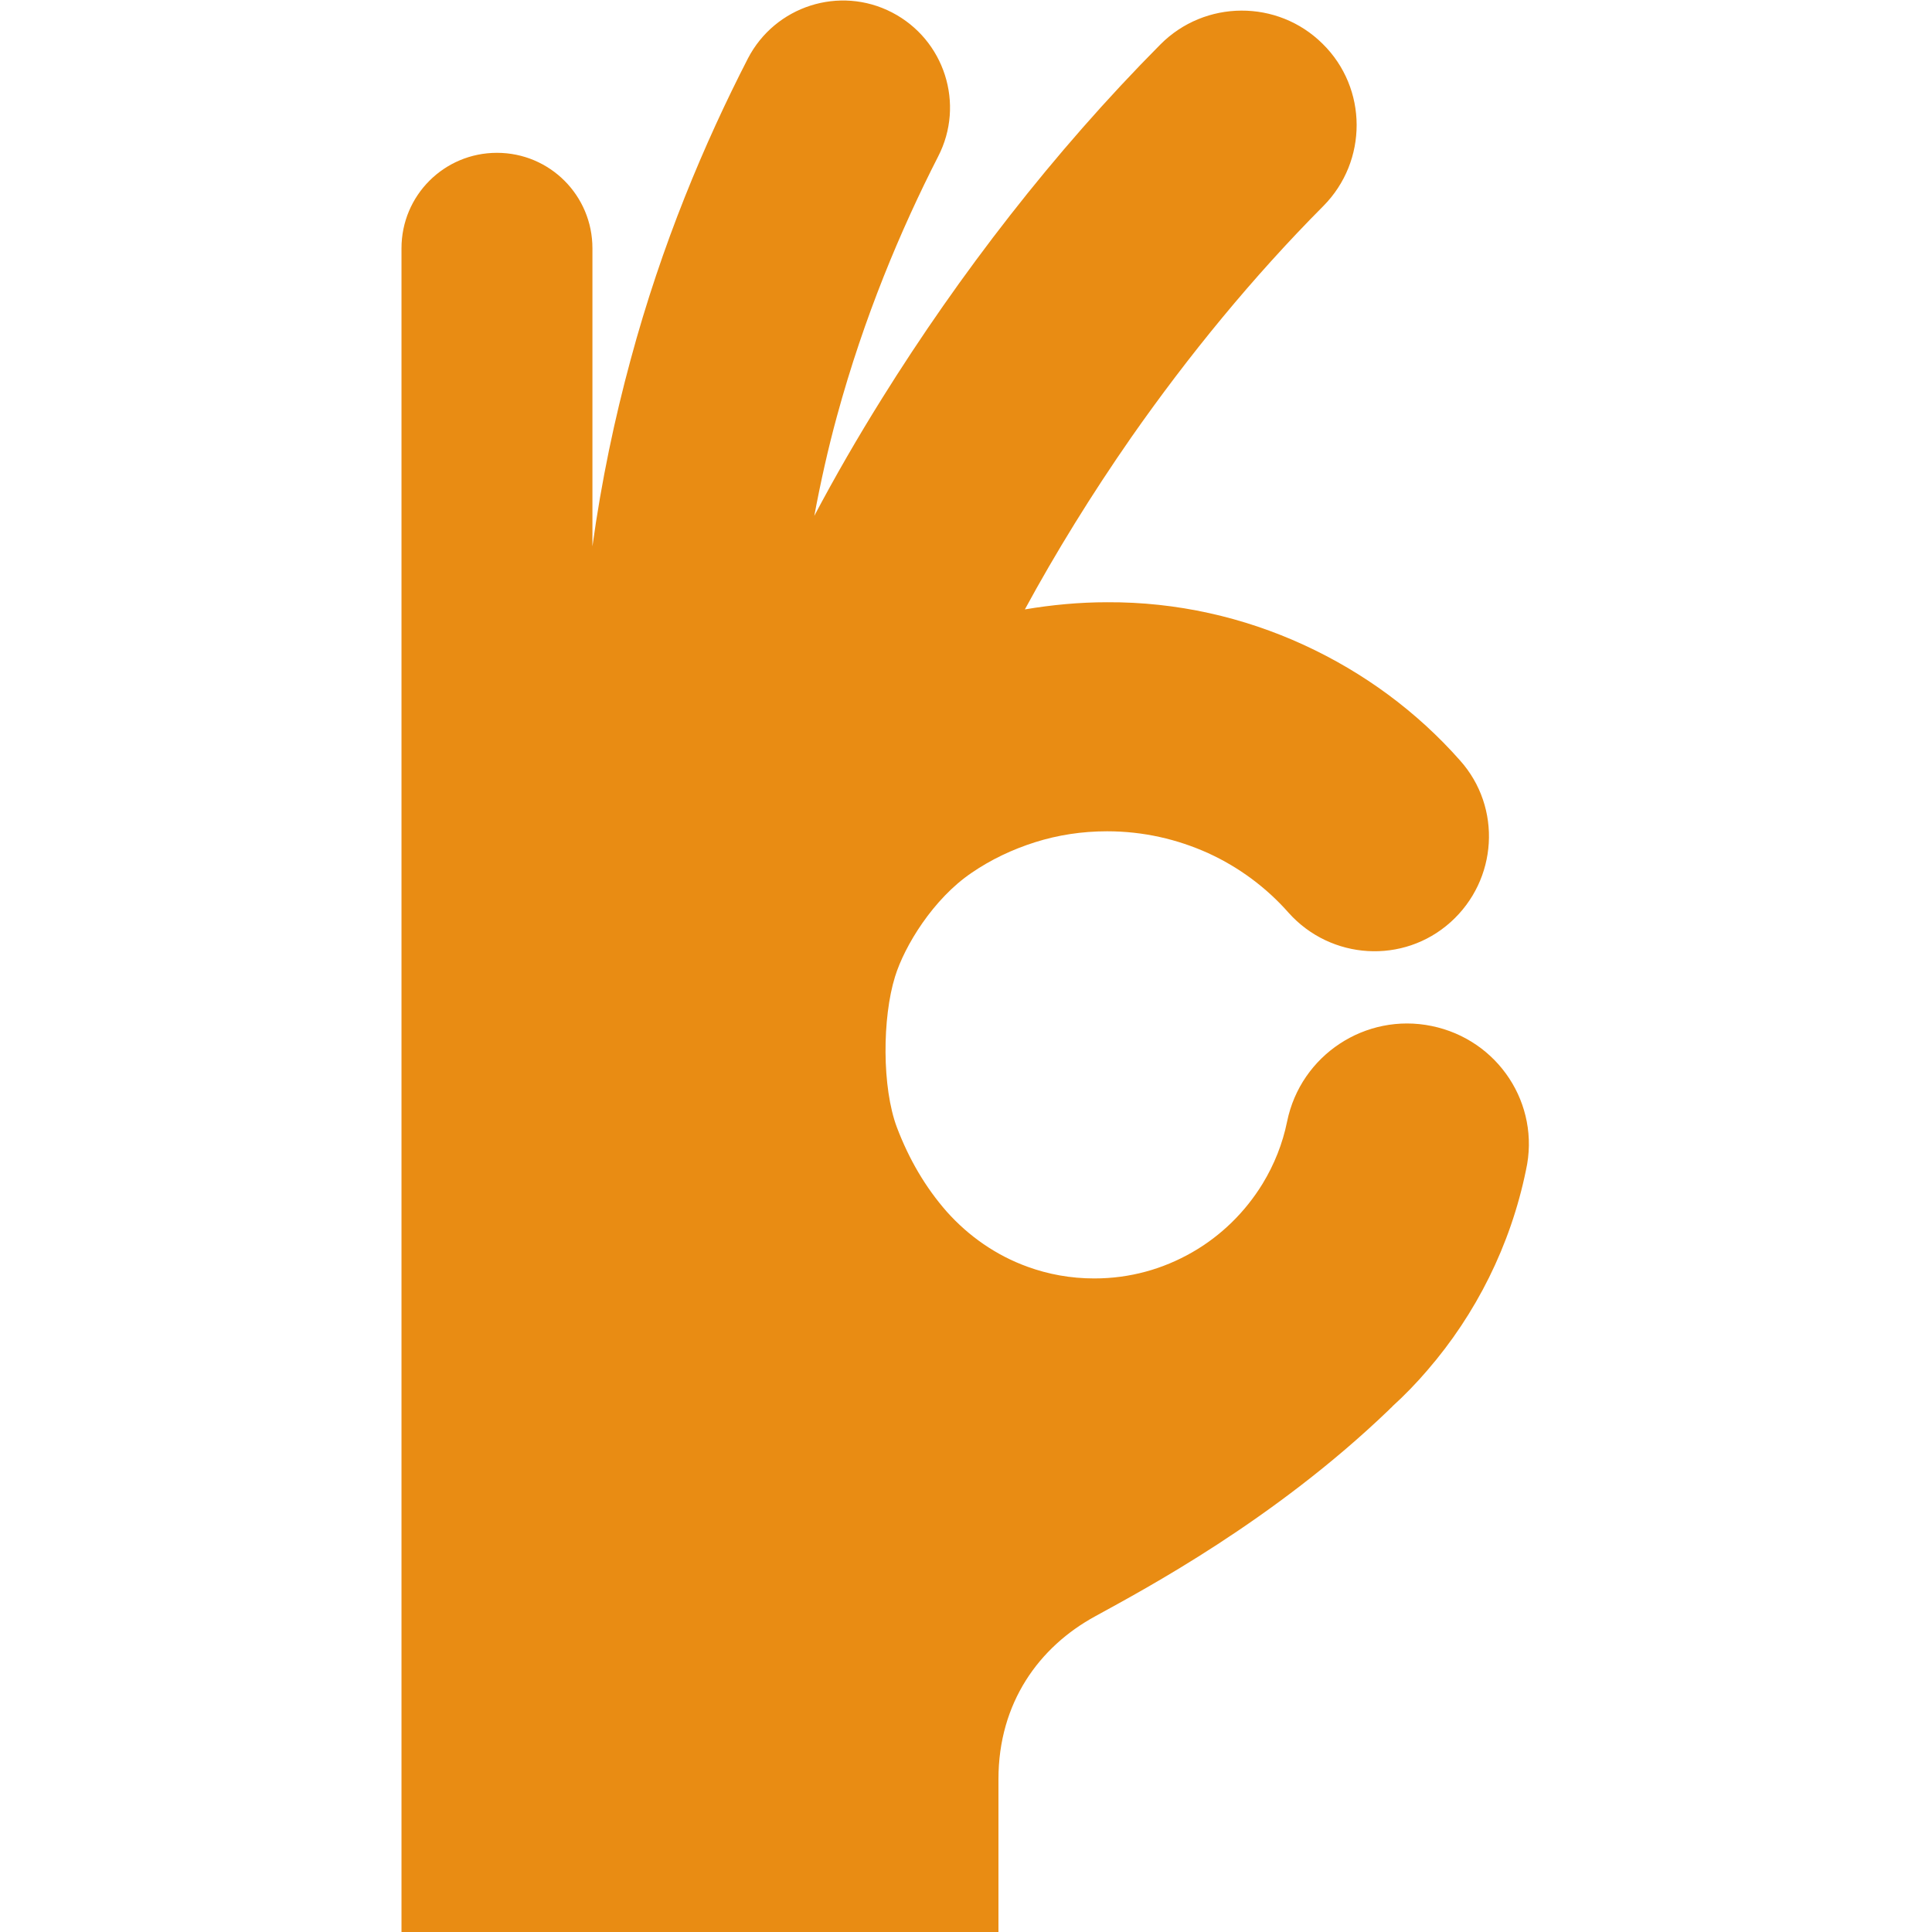<?xml version="1.0" encoding="utf-8"?>
<!-- Generator: Adobe Illustrator 26.5.0, SVG Export Plug-In . SVG Version: 6.00 Build 0)  -->
<svg version="1.1" id="_x32_" xmlns="http://www.w3.org/2000/svg" xmlns:xlink="http://www.w3.org/1999/xlink" x="0px" y="0px"
	 viewBox="0 0 512 512" style="enable-background:new 0 0 512 512;" xml:space="preserve">
<style type="text/css">
	.st0{fill:#E98C13;}
</style>
<g>
	<path class="st0" d="M379.4,271.9c-17.5-3.6-34.7,7.7-38.3,25.3c-1.2,5.9-3.4,11.4-6.5,16.5c-4.6,7.5-11,13.8-18.7,18.2
		c-7.7,4.4-16.4,6.9-25.9,6.9c-6.3,0-12.2-1.1-17.7-3.1c-8.3-3-15.6-8.1-21.4-14.6c-5.7-6.5-10-13.9-13.2-22.3
		c-4-10.6-3.9-29.1-0.5-40c2.5-8.1,10.1-20.6,20.3-27.5c5.1-3.5,10.8-6.2,16.8-8.1c6-1.9,12.4-2.9,19.1-2.9c9.6,0,18.6,2.1,26.8,5.8
		c8.1,3.7,15.4,9.1,21.3,15.8c11.2,12.5,30.4,13.7,42.9,2.5s13.7-30.4,2.5-42.9c-11.4-12.9-25.5-23.3-41.4-30.6
		s-33.6-11.4-52.1-11.3c-7.4,0-14.7,0.7-21.8,1.9c8.2-15.1,17.7-30.5,28.2-45.6c15.1-21.6,32.3-42.6,50.9-61.3
		c11.8-11.9,11.8-31.2-0.2-43c-11.9-11.8-31.2-11.7-43,0.2l0,0c-28.4,28.6-53.3,61-73.7,93.7c-6.5,10.4-12.5,20.8-18,31.2
		c1.7-9.1,3.7-18,6-26.4c7.2-26.4,16.9-49.4,26.8-68.8c7.2-13.9,1.7-31-12.2-38.2s-31-1.7-38.2,12.2c-11.5,22.4-22.8,49.1-31.1,79.9
		c-4.2,15.5-7.7,32-10.1,49.4v-79c0-14-11.3-25.3-25.3-25.3s-25.3,11.3-25.3,25.3V235v277h158.2c0,0,0-31.1,0-40.5
		c0-20.3,10.8-35.1,25.7-43.2c13.3-7.3,47.3-25.4,77.7-54.6c0.2-0.2,0.4-0.4,0.6-0.6c0.1-0.1,0.3-0.2,0.4-0.4c3.3-3,6.4-6.2,9.3-9.6
		c12.8-14.8,22-33,26.1-53C408.3,292.6,397,275.5,379.4,271.9z"/>
</g>
</svg>
